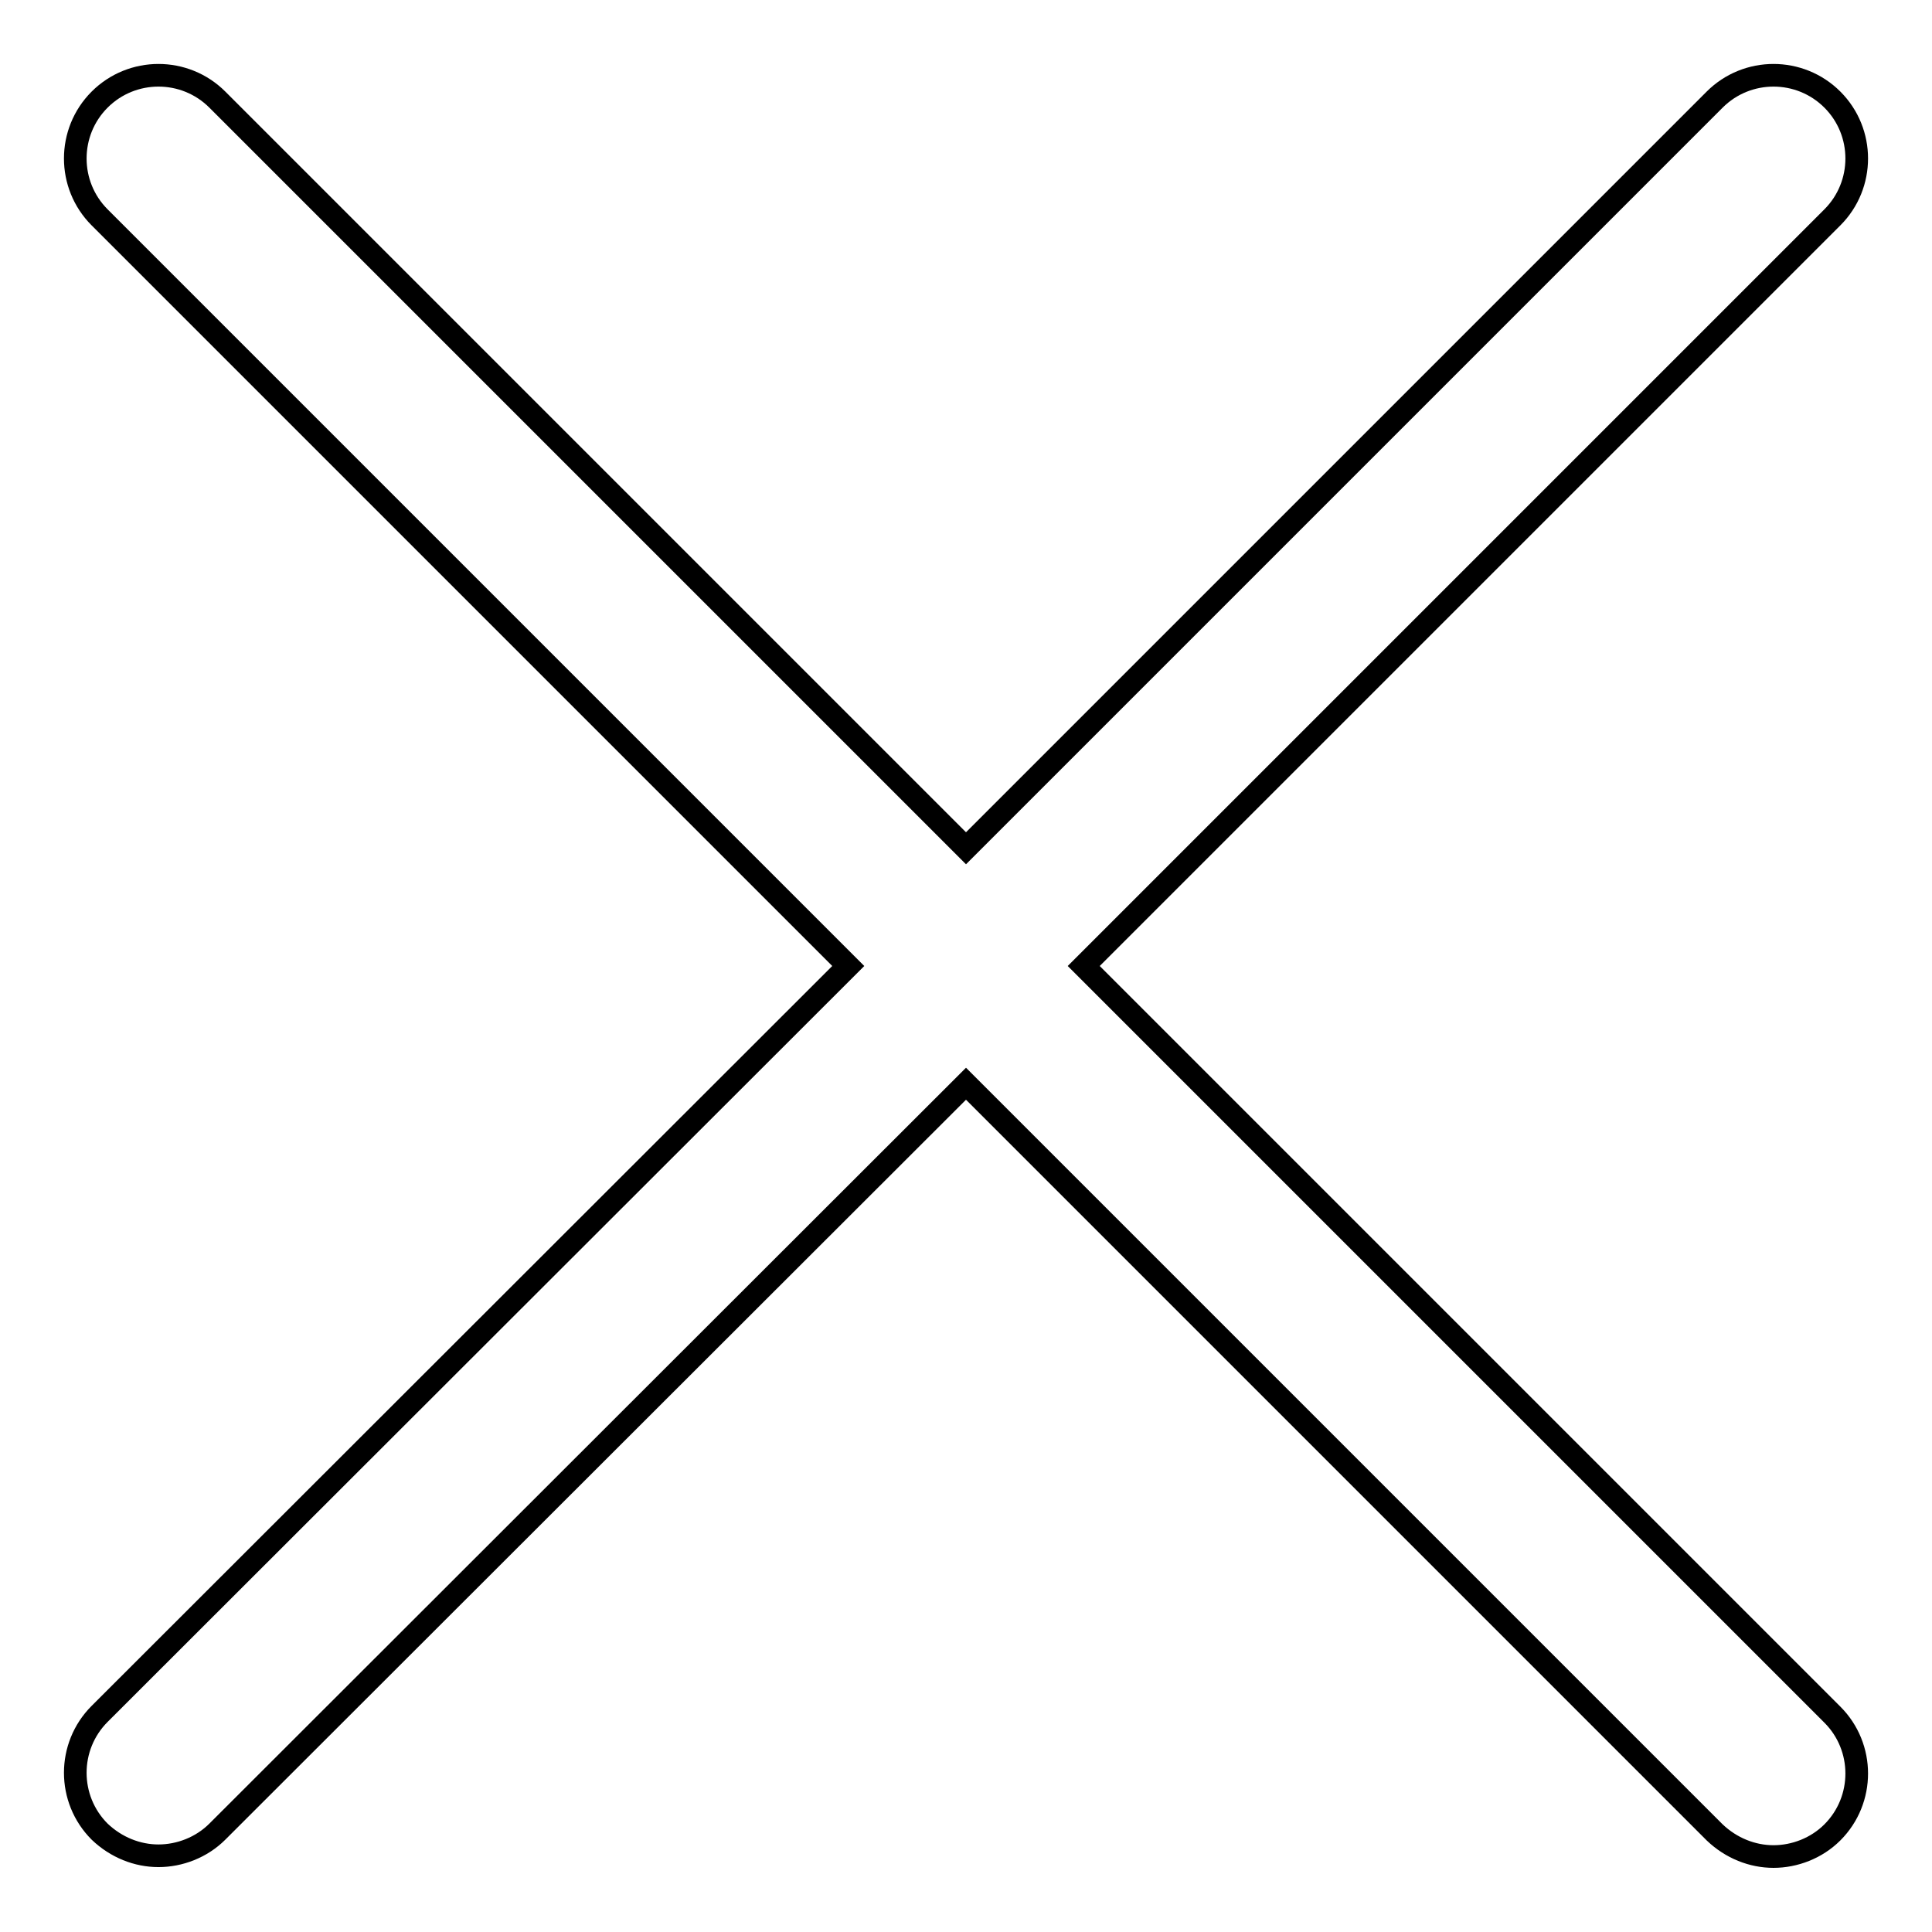 <?xml version="1.0" encoding="utf-8"?>
<!-- Svg Vector Icons : http://www.onlinewebfonts.com/icon -->
<!DOCTYPE svg PUBLIC "-//W3C//DTD SVG 1.1//EN" "http://www.w3.org/Graphics/SVG/1.1/DTD/svg11.dtd">
<svg version="1.1" xmlns="http://www.w3.org/2000/svg" xmlns:xlink="http://www.w3.org/1999/xlink" x="0px" y="0px" viewBox="0 0 256 256" enable-background="new 0 0 256 256" xml:space="preserve">
<g><g><path stroke-width="3" fill-opacity="0" stroke="#000000"  d="M143.6,128l99.2-99.2c4.3-4.3,4.3-11.3,0-15.6c-4.3-4.3-11.3-4.3-15.6,0L128,112.4L28.8,13.2c-4.3-4.3-11.3-4.3-15.6,0c-4.3,4.3-4.3,11.3,0,15.6l99.2,99.2l-99.2,99.1c-4.3,4.3-4.3,11.3,0,15.6c2.2,2.1,5,3.2,7.8,3.2s5.7-1.1,7.8-3.2l99.2-99.1l99.2,99.2c2.2,2.1,5,3.2,7.8,3.2c2.8,0,5.7-1.1,7.8-3.2c4.3-4.3,4.3-11.3,0-15.6L143.6,128z"/></g></g>
</svg>